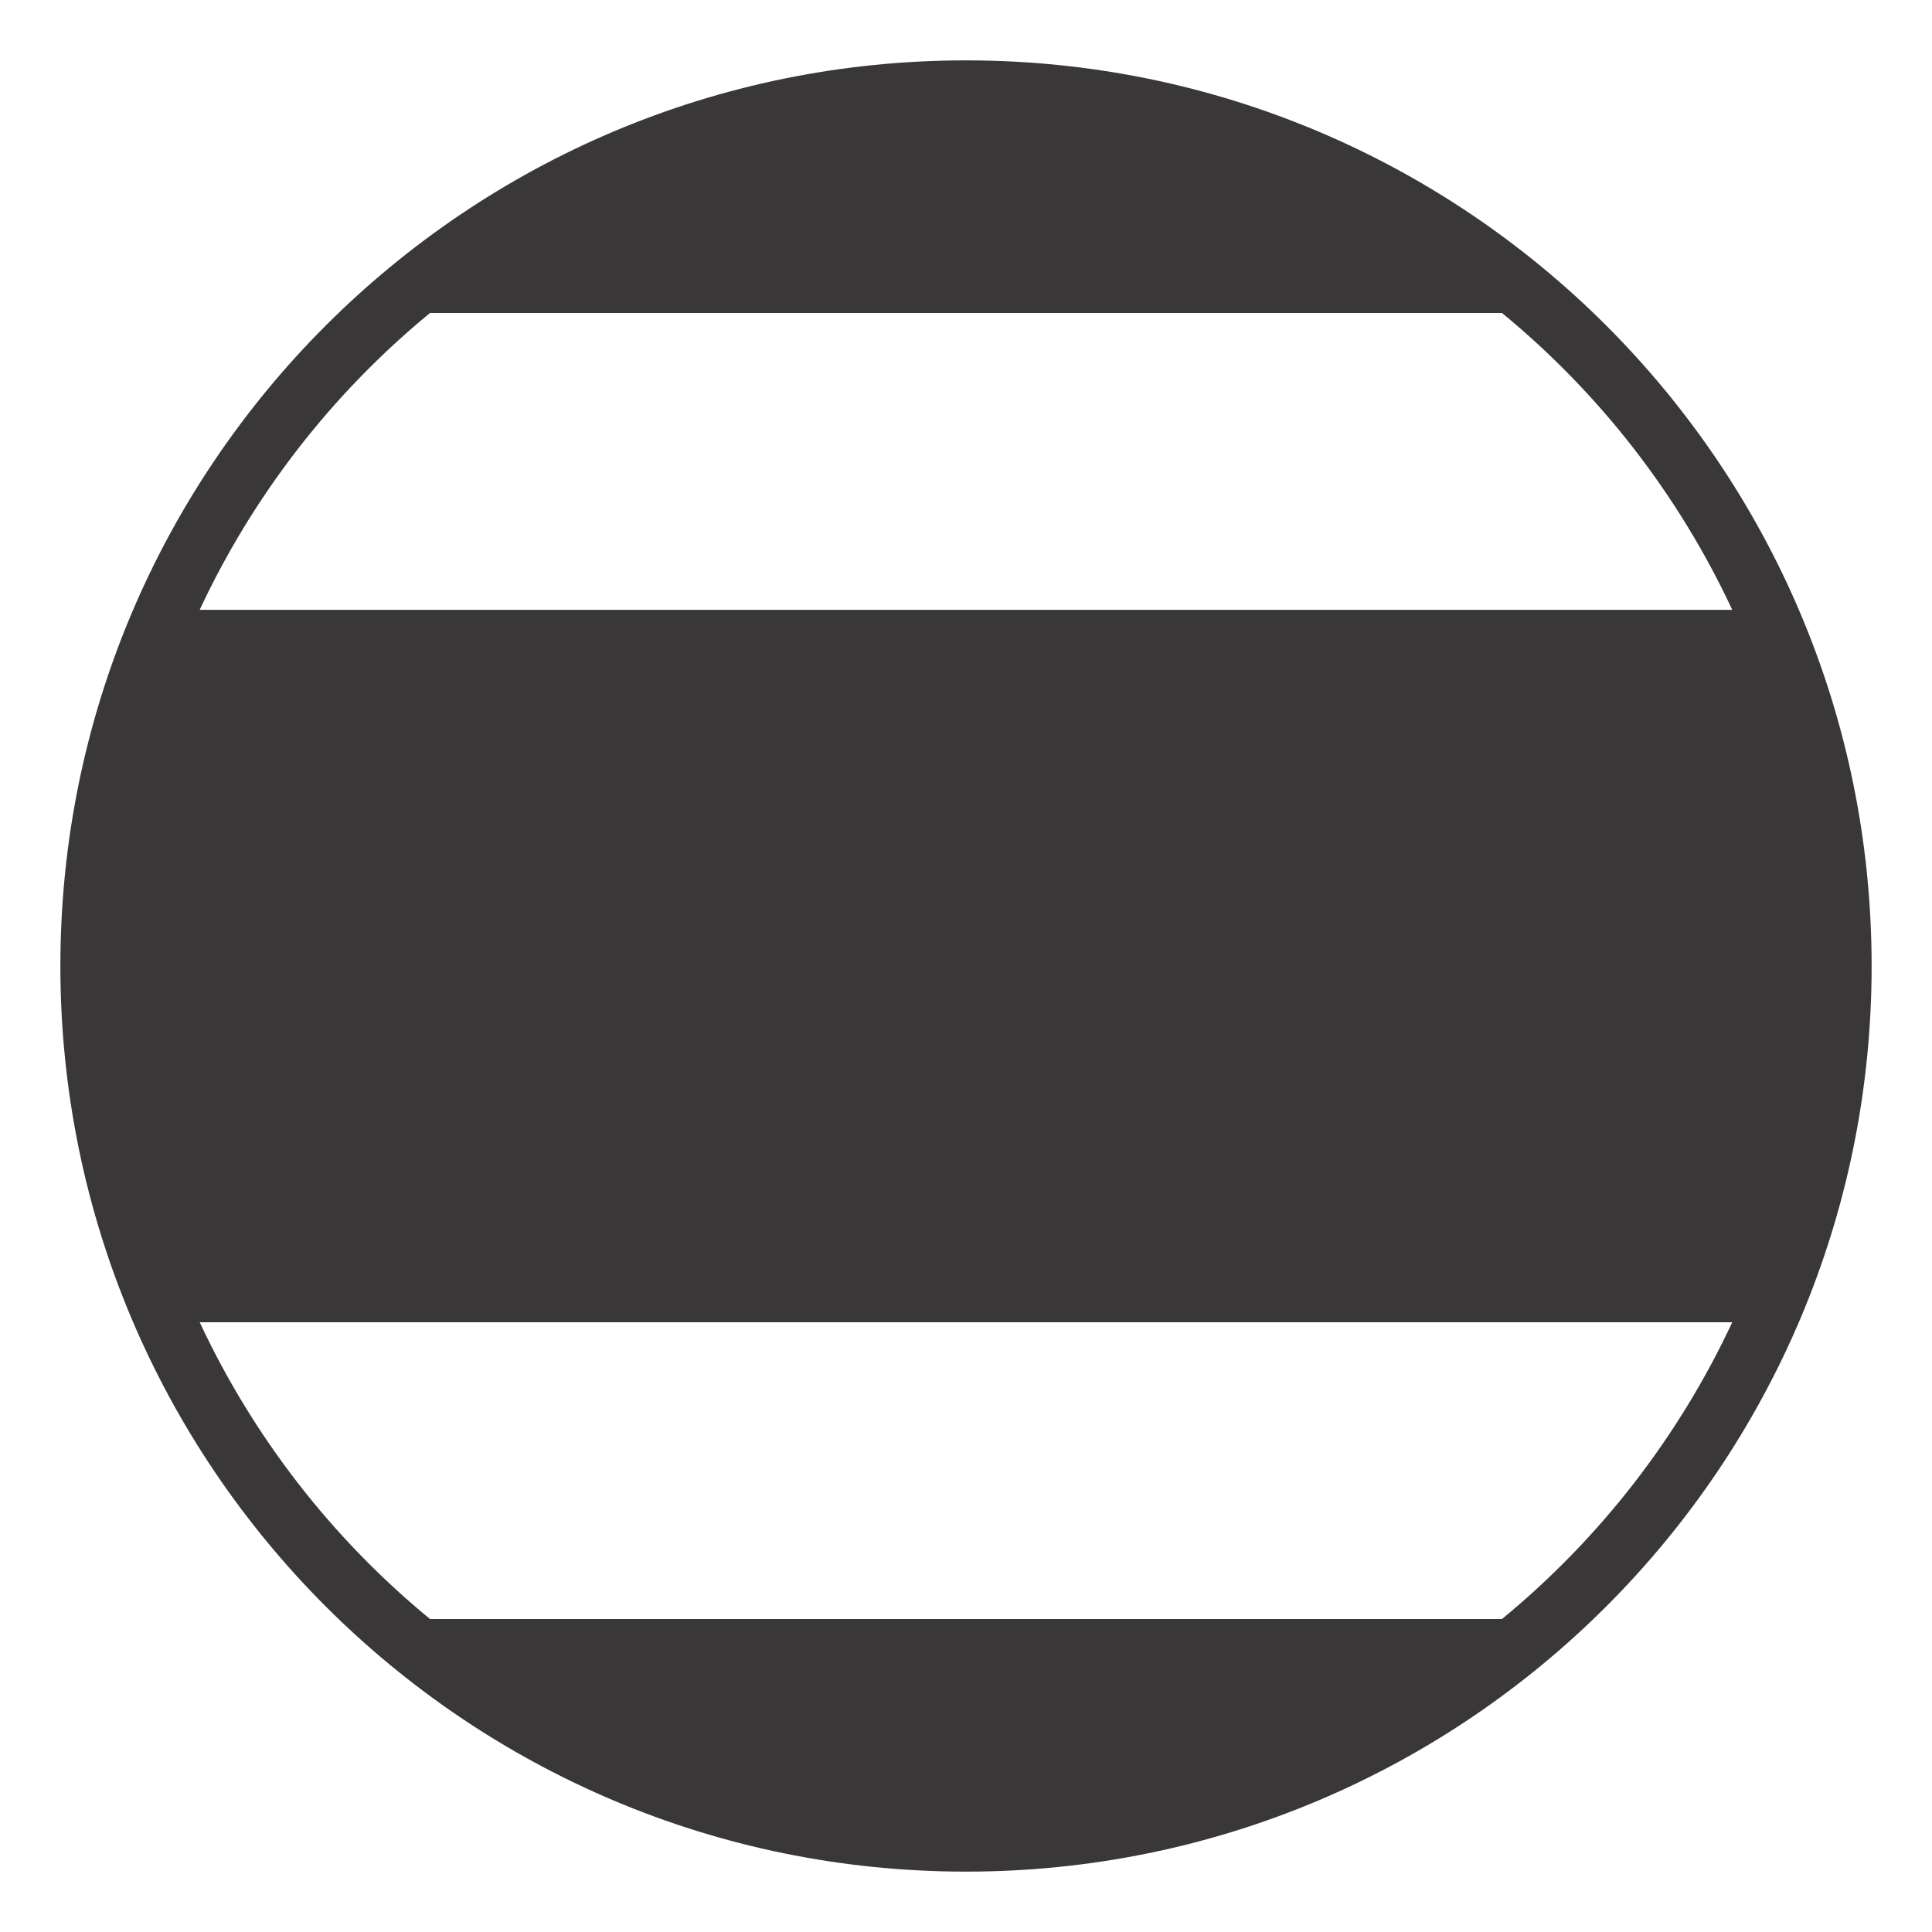 <svg xmlns="http://www.w3.org/2000/svg" fill="none" viewBox="0 0 28 28" height="28" width="28">
<g clip-path="url(#clip0_7473_2002)">
<path fill="#393737" d="M14 0.875C6.752 0.875 0.875 6.752 0.875 14C0.875 21.248 6.752 27.125 14 27.125C21.248 27.125 27.125 21.248 27.125 14C27.125 6.752 21.248 0.875 14 0.875ZM6.232 4.536H21.768C23.188 5.703 24.328 7.173 25.105 8.838H2.894C3.672 7.173 4.812 5.703 6.232 4.536ZM21.768 23.464H6.232C4.812 22.297 3.672 20.828 2.894 19.163H25.105C24.328 20.827 23.187 22.297 21.768 23.464Z"></path>
</g>
<defs>
<clipPath id="clip0_7473_2002">
<rect fill="white" height="28" width="28"></rect>
</clipPath>
</defs>
</svg>
